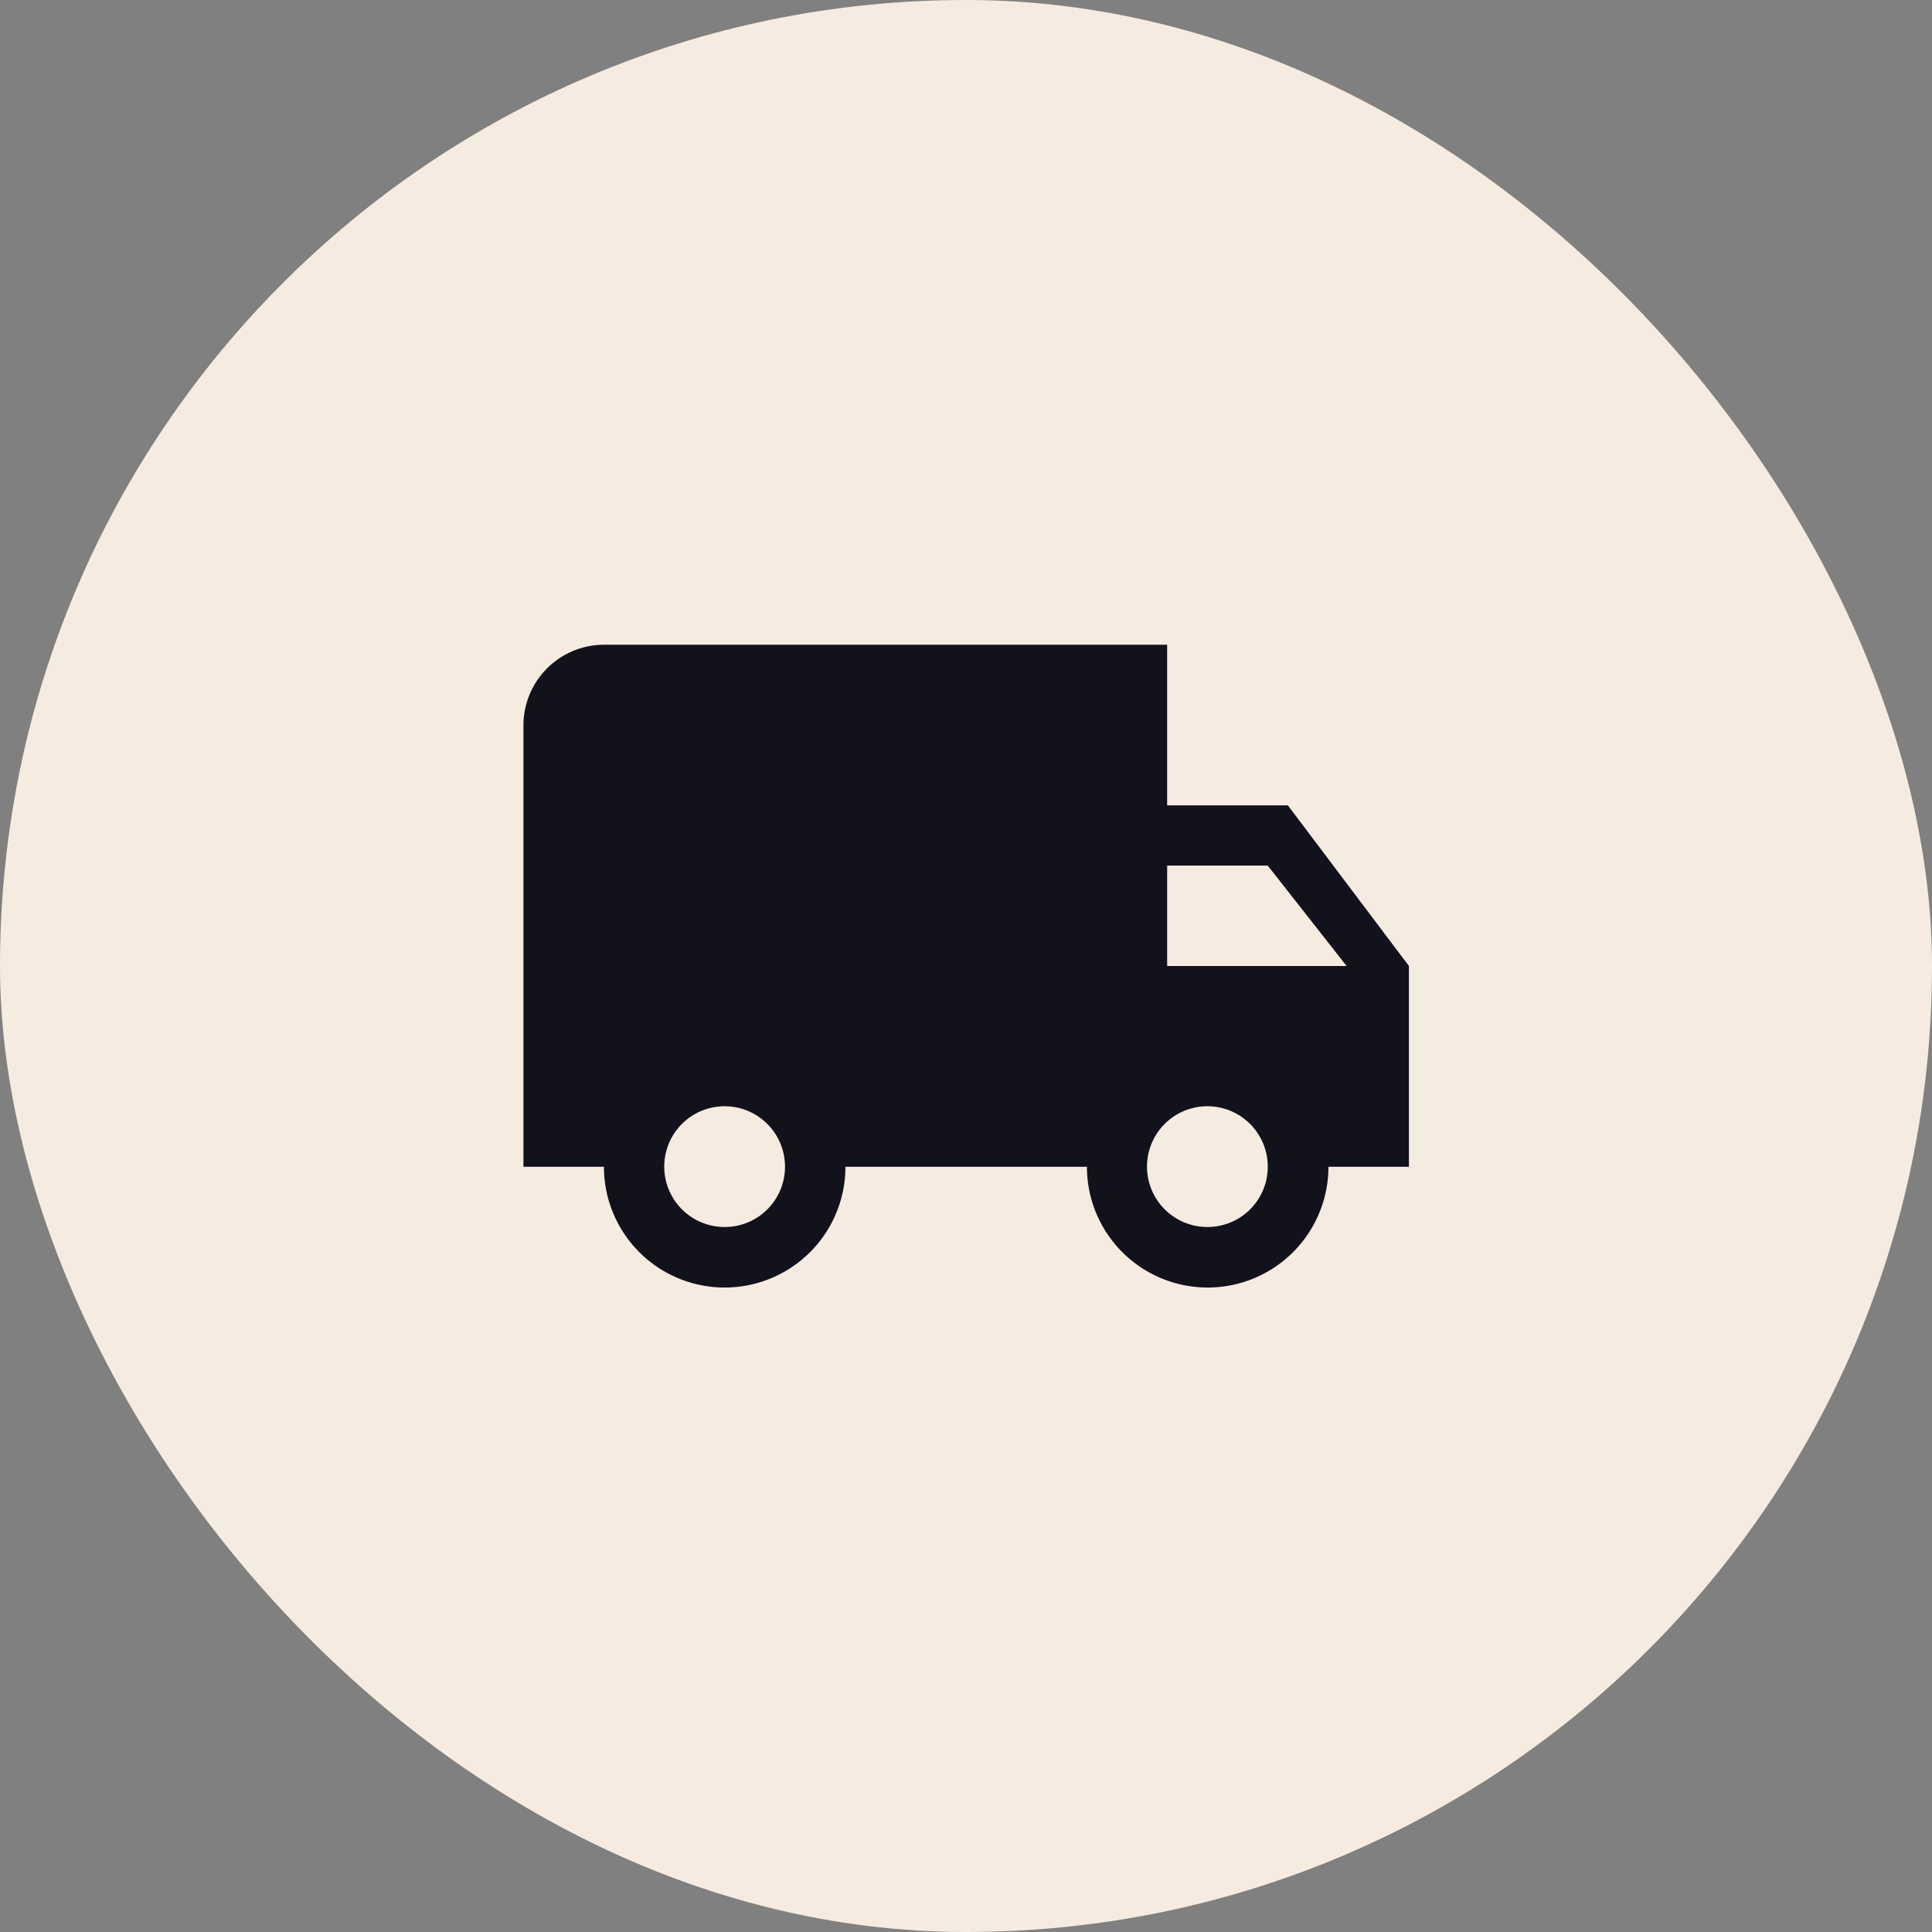 <svg xmlns="http://www.w3.org/2000/svg" width="64" height="64" viewBox="0 0 64 64">
  <rect x="0" y="0" width="64" height="64" fill="#808080" stroke="none"/>
  <g id="customer" transform="translate(9.719 -0.348)">
    <rect id="Rectangle_7449" data-name="Rectangle 7449" width="64" height="64" rx="32" transform="translate(-9.719 0.348)" fill="#f5ebe0"/>
    <g id="local_shipping_black_24dp" transform="translate(6.281 16.348)">
      <path id="Path_11" data-name="Path 11" d="M0,0H32V32H0Z" fill="none"/>
      <path id="Path_12" data-name="Path 12" d="M26.323,9.321h-4V4H3.666A2.671,2.671,0,0,0,1,6.66V21.293H3.666a4,4,0,0,0,8,0h8a4,4,0,0,0,8,0h2.666V14.642ZM7.664,23.288a2,2,0,1,1,2-2A1.995,1.995,0,0,1,7.664,23.288ZM25.656,11.316l2.612,3.326H22.324V11.316Zm-2,11.972a2,2,0,1,1,2-2A1.995,1.995,0,0,1,23.657,23.288Z" transform="translate(0.34 1.358)" fill="#12121d"/>
    </g>
  </g>
</svg>
